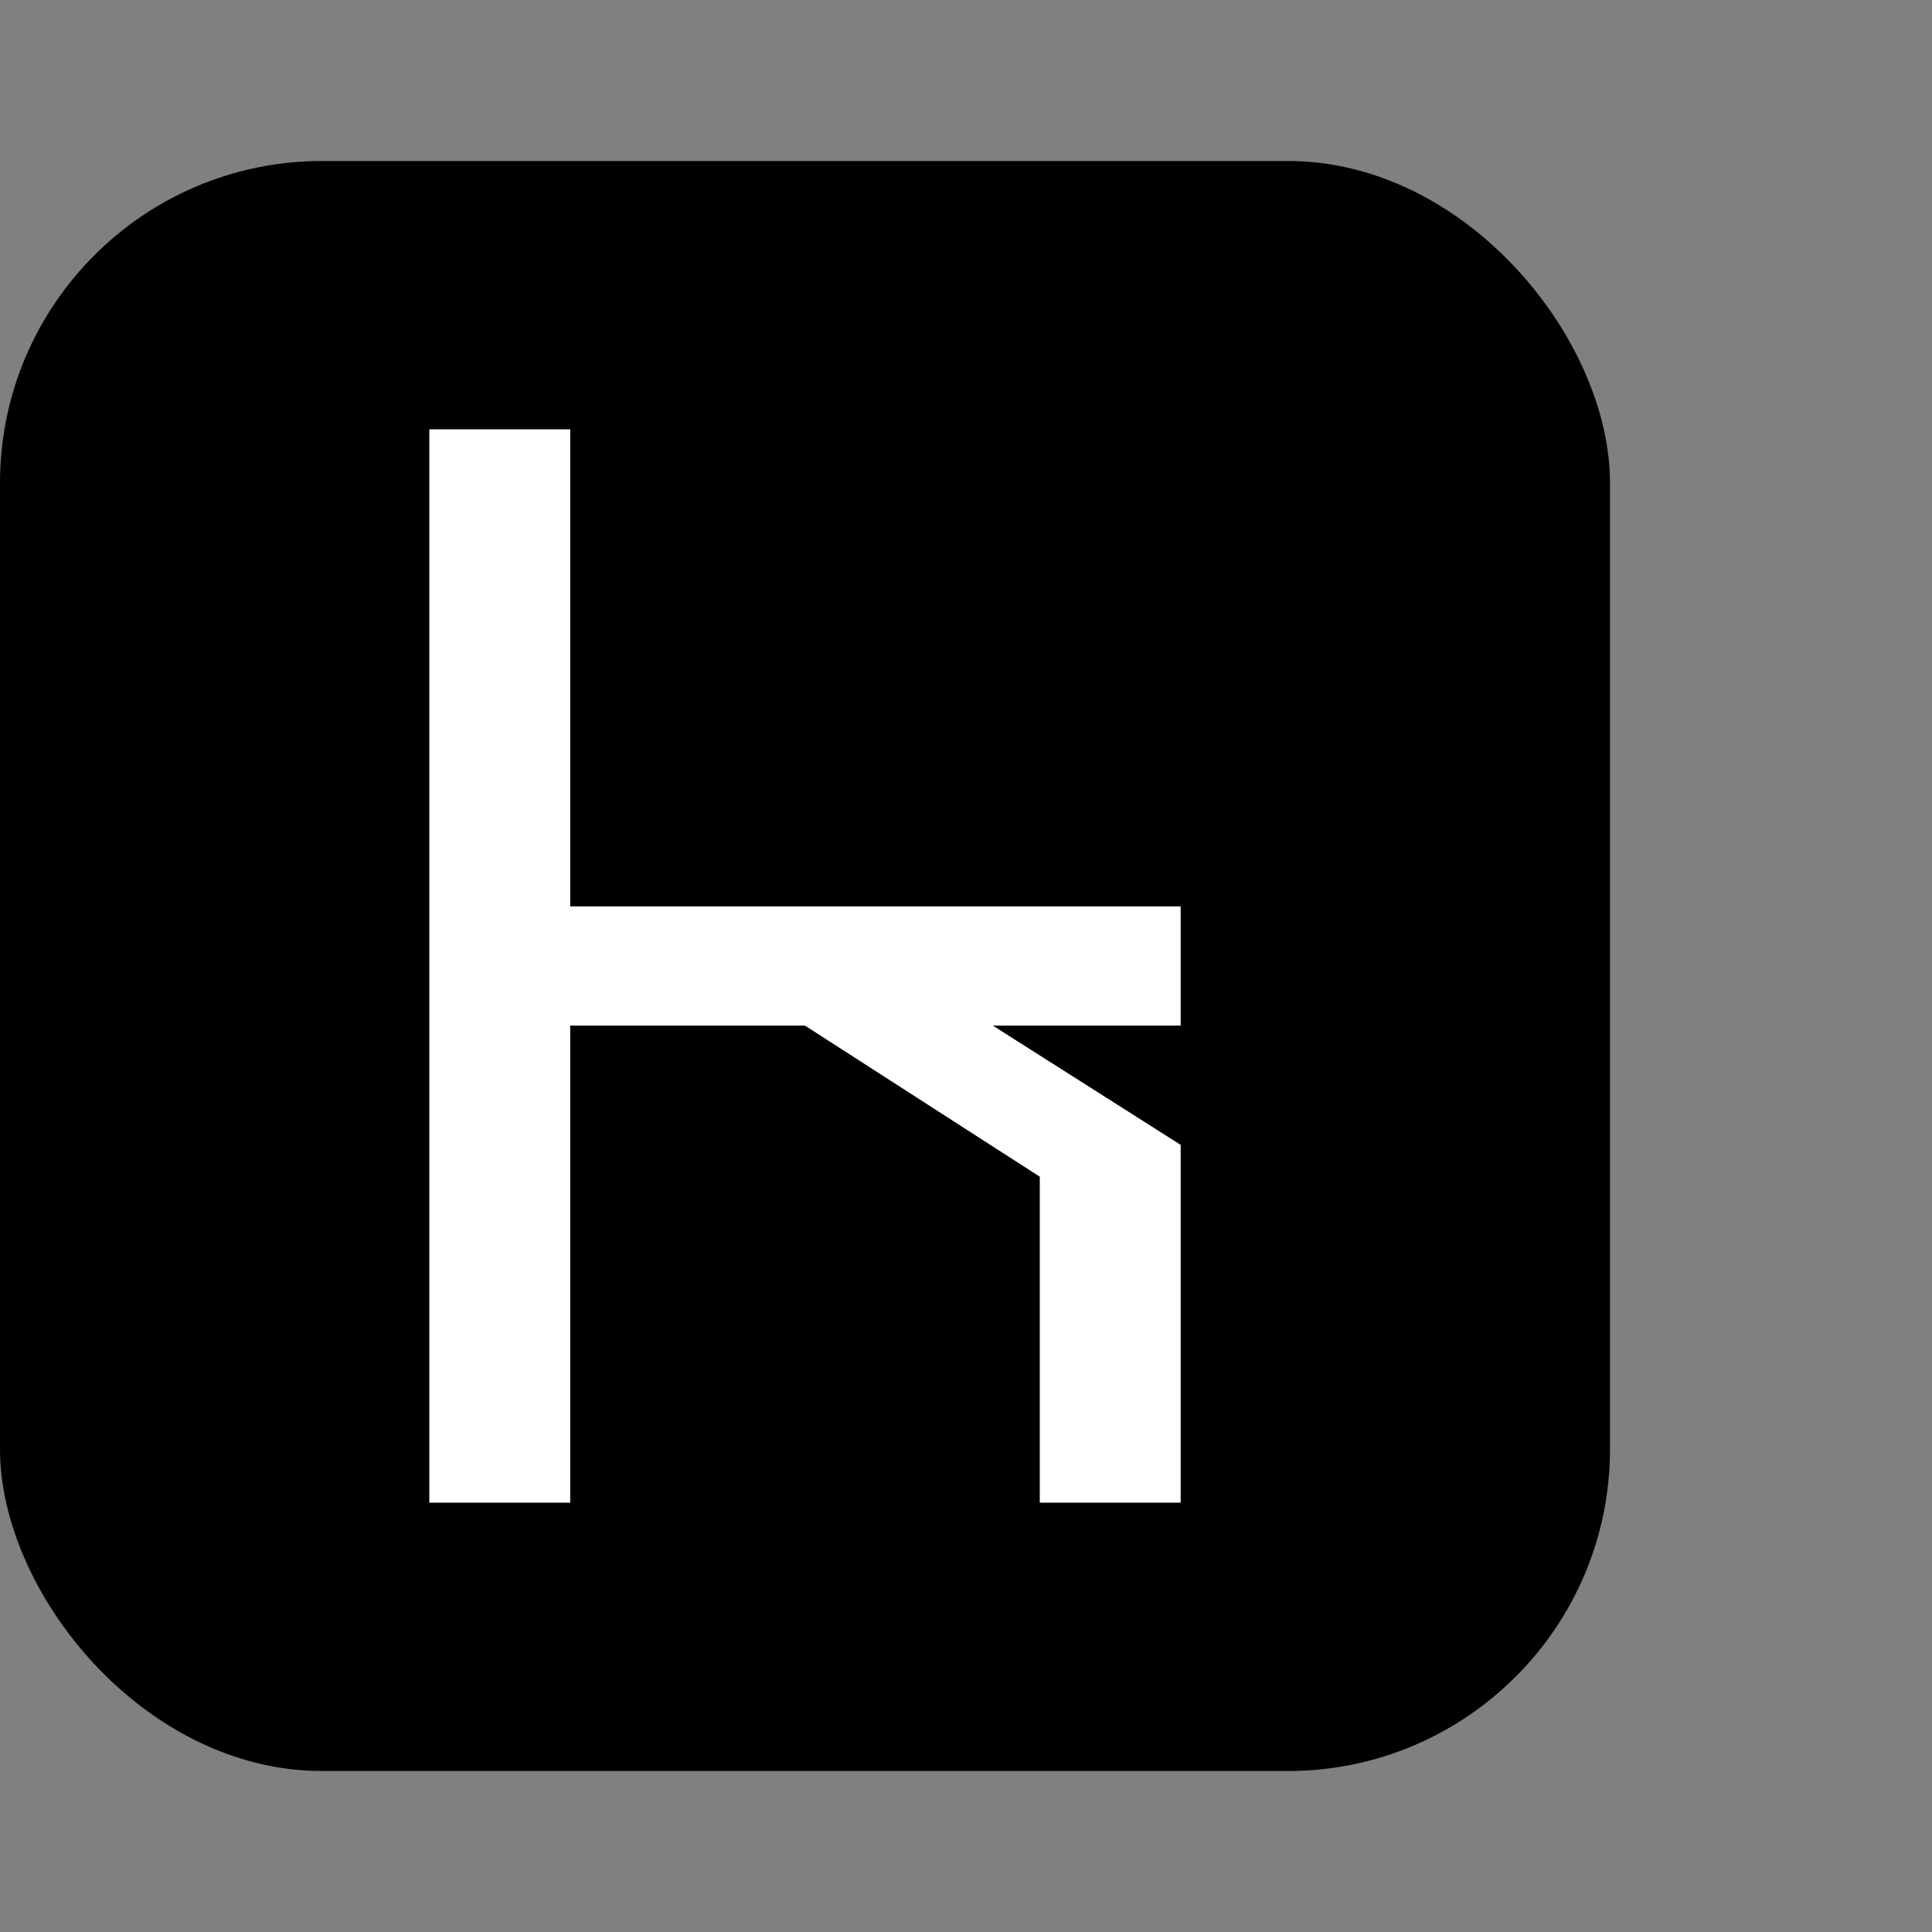 <svg width="36" height="36" viewBox="0 0 36 36" fill="none" xmlns="http://www.w3.org/2000/svg">
<rect x="0" y="0" width="36" height="36" fill="#808080" stroke="none"/>
<rect y="3" width="30" height="30" rx="6" fill="black"/>
<path d="M8 8H10.625V16.889H22V19.111H18.5L22 21.333V28H19.375V21.926L15 19.111H10.625V28H8V8Z" fill="white"/>
</svg>
